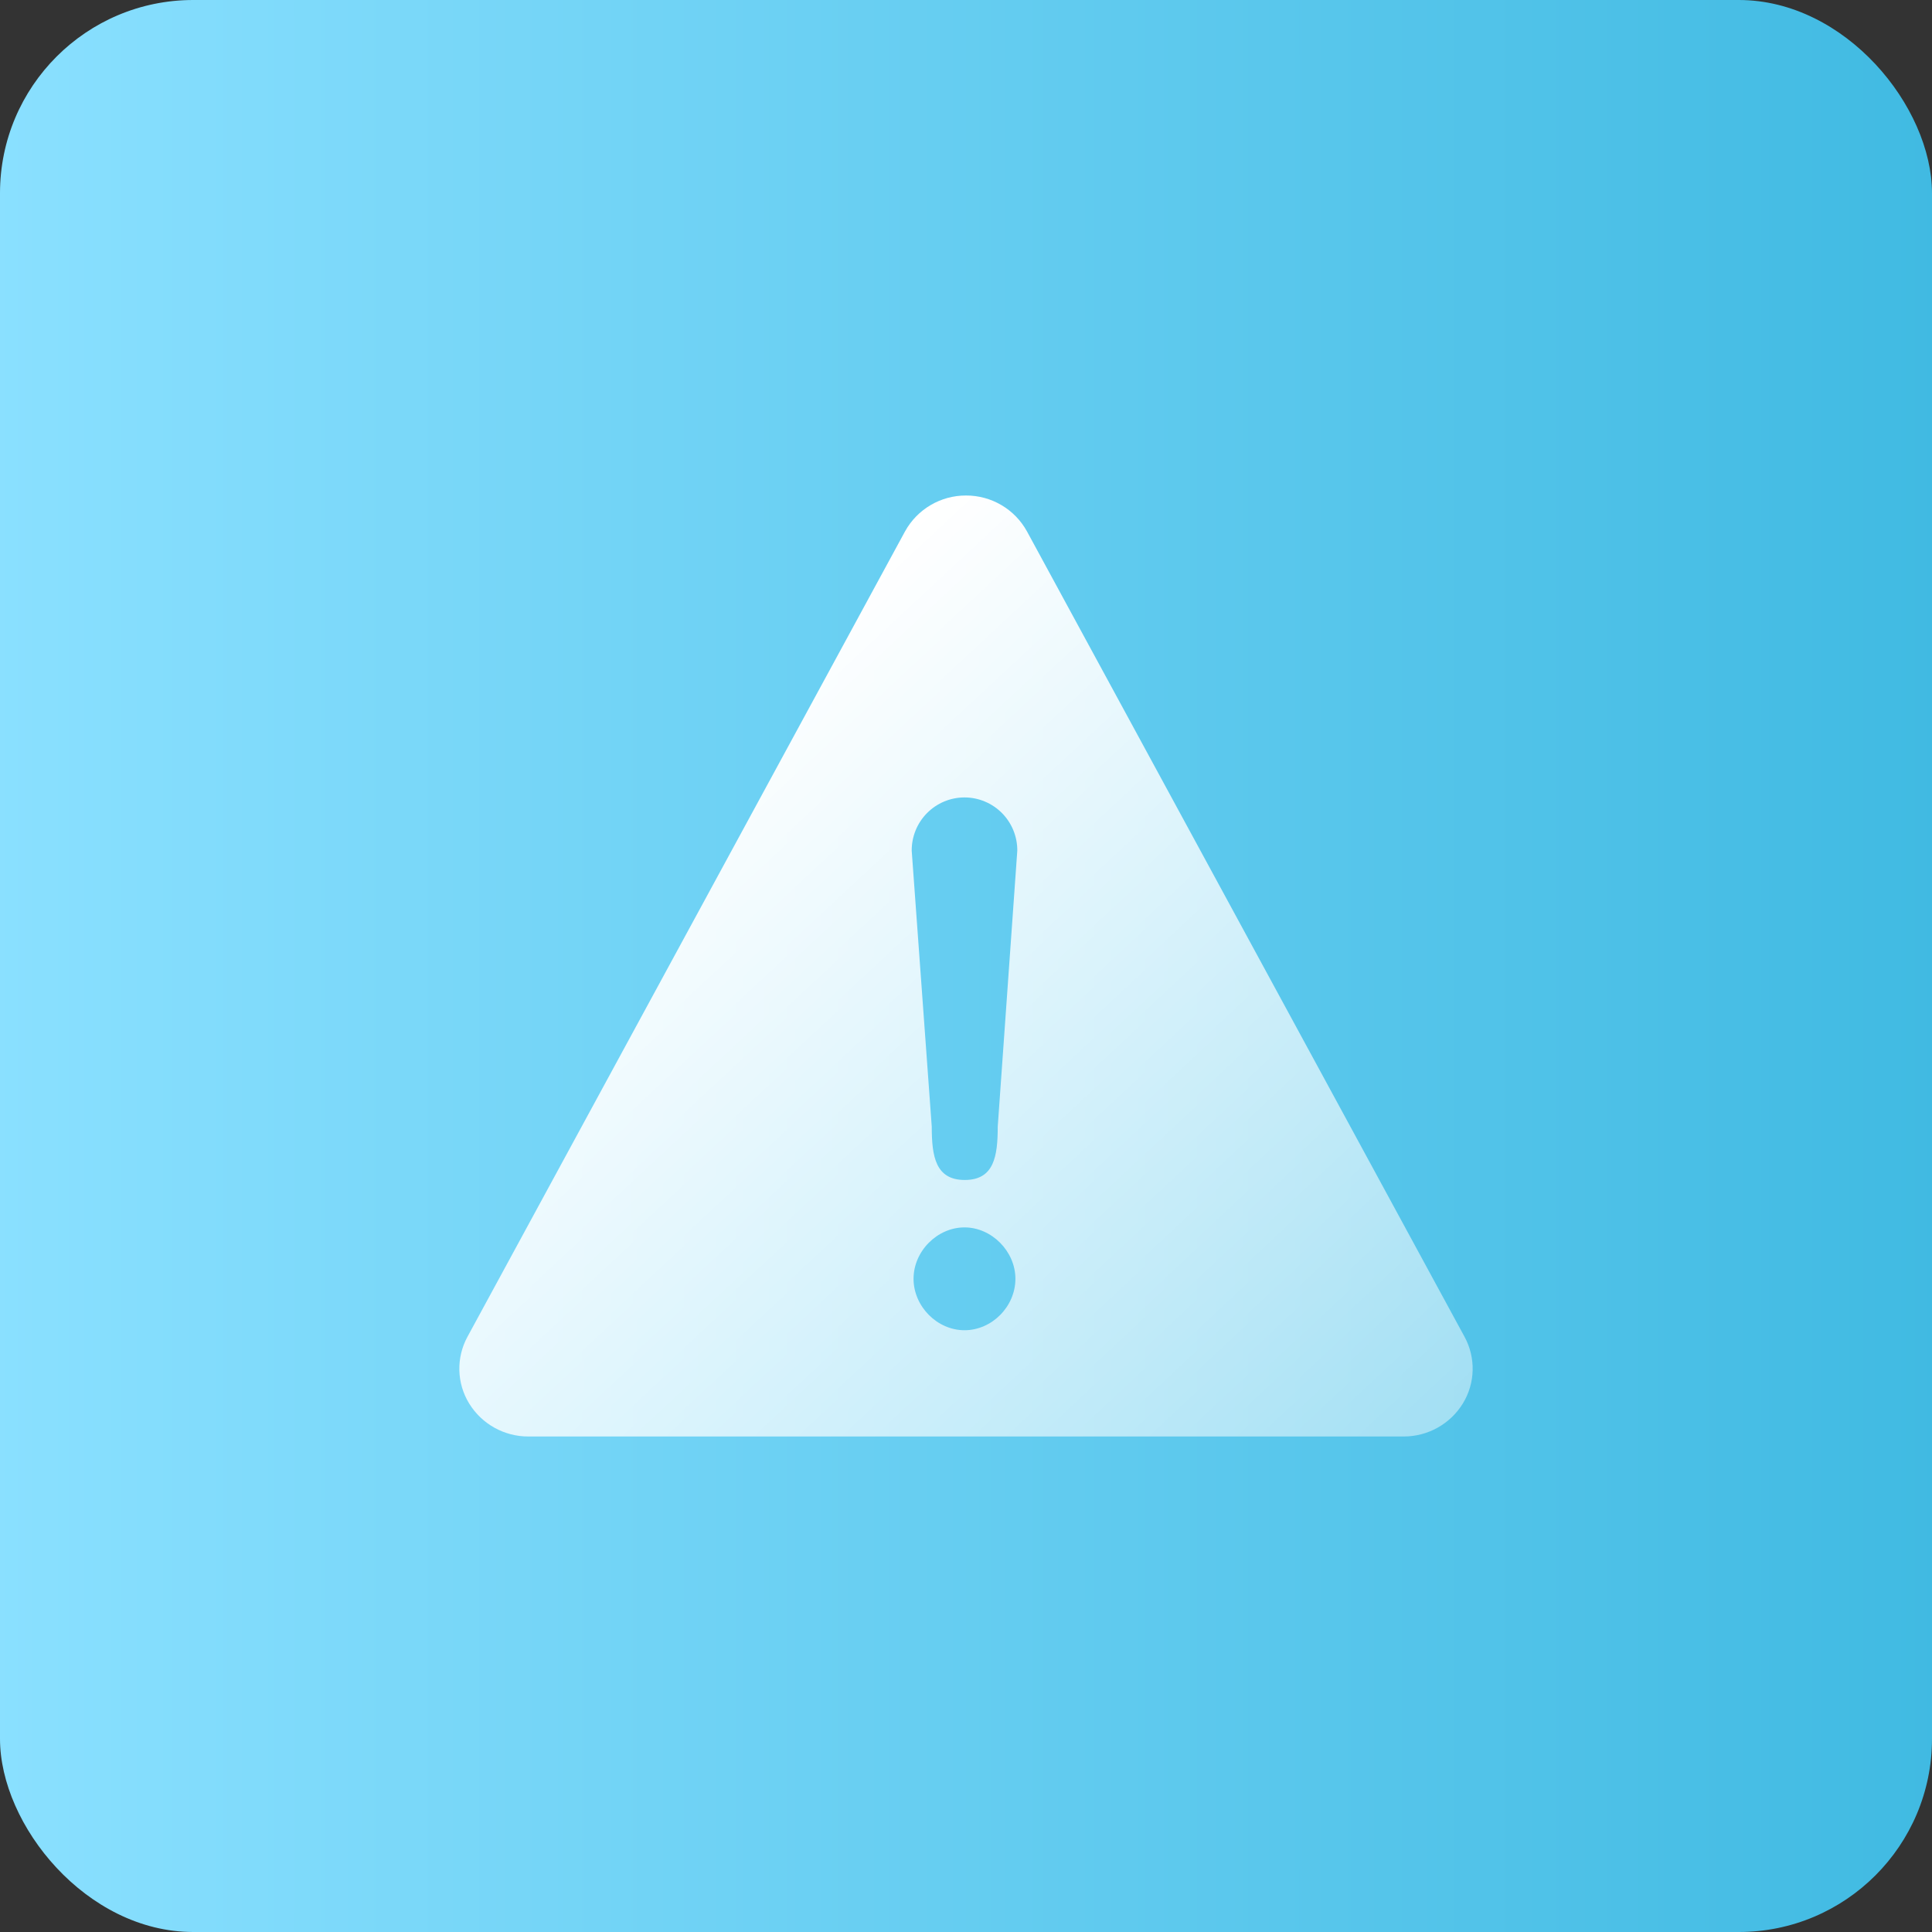 <?xml version="1.0" encoding="UTF-8"?>
<svg width="40px" height="40px" viewBox="0 0 40 40" version="1.1" xmlns="http://www.w3.org/2000/svg" xmlns:xlink="http://www.w3.org/1999/xlink">
    <rect x="0" y="0" width="40" height="40" fill="#333333" stroke="none"/>
    <title>programme3-selected</title>
    <defs>
        <linearGradient x1="0%" y1="50.015%" x2="100.017%" y2="50.015%" id="linearGradient-1">
            <stop stop-color="#8AE0FF" offset="0%"></stop>
            <stop stop-color="#40BAE2" offset="100%"></stop>
        </linearGradient>
        <linearGradient x1="22.786%" y1="25.309%" x2="116.782%" y2="118.812%" id="linearGradient-2">
            <stop stop-color="#FFFFFF" offset="0%"></stop>
            <stop stop-color="#FFFFFF" stop-opacity="0.323" offset="100%"></stop>
        </linearGradient>
    </defs>
    <g id="行业" stroke="none" stroke-width="1" fill="none" fill-rule="evenodd">
        <g id="金融行业补充1" transform="translate(-807, -1593)">
            <g id="编组-2备份" transform="translate(120, 1593)">
                <g id="编组-6" transform="translate(610, 0)">
                    <g id="programme3-selected" transform="translate(77, 0)">
                        <rect id="矩形" fill="url(#linearGradient-1)" x="0" y="0" width="40" height="40" rx="4"></rect>
                        <path d="M21.263,11.003 L30.322,27.677 C30.558,28.111 30.545,28.638 30.286,29.059 C30.024,29.484 29.56,29.742 29.061,29.741 L10.939,29.741 C10.44,29.742 9.976,29.484 9.714,29.059 C9.455,28.638 9.442,28.111 9.678,27.677 L18.737,11.003 C18.99,10.543 19.475,10.257 20,10.259 C20.525,10.257 21.01,10.542 21.263,11.003 Z M19.969,25.412 C19.406,25.412 18.914,25.903 18.914,26.476 C18.914,27.045 19.401,27.541 19.969,27.541 C20.537,27.541 21.023,27.05 21.023,26.476 C21.023,25.908 20.532,25.412 19.969,25.412 L19.969,25.412 Z M19.969,16.51 C19.677,16.51 19.398,16.627 19.193,16.834 C18.988,17.041 18.874,17.322 18.876,17.613 L19.291,23.327 C19.291,23.939 19.368,24.43 19.974,24.43 C20.581,24.43 20.657,23.939 20.657,23.327 L21.062,17.613 C21.064,17.322 20.95,17.041 20.745,16.834 C20.54,16.627 20.26,16.51 19.969,16.51 L19.969,16.51 Z" id="形状" fill="url(#linearGradient-2)" fill-rule="nonzero"></path>
                    </g>
                </g>
            </g>
        </g>
    </g>
</svg>